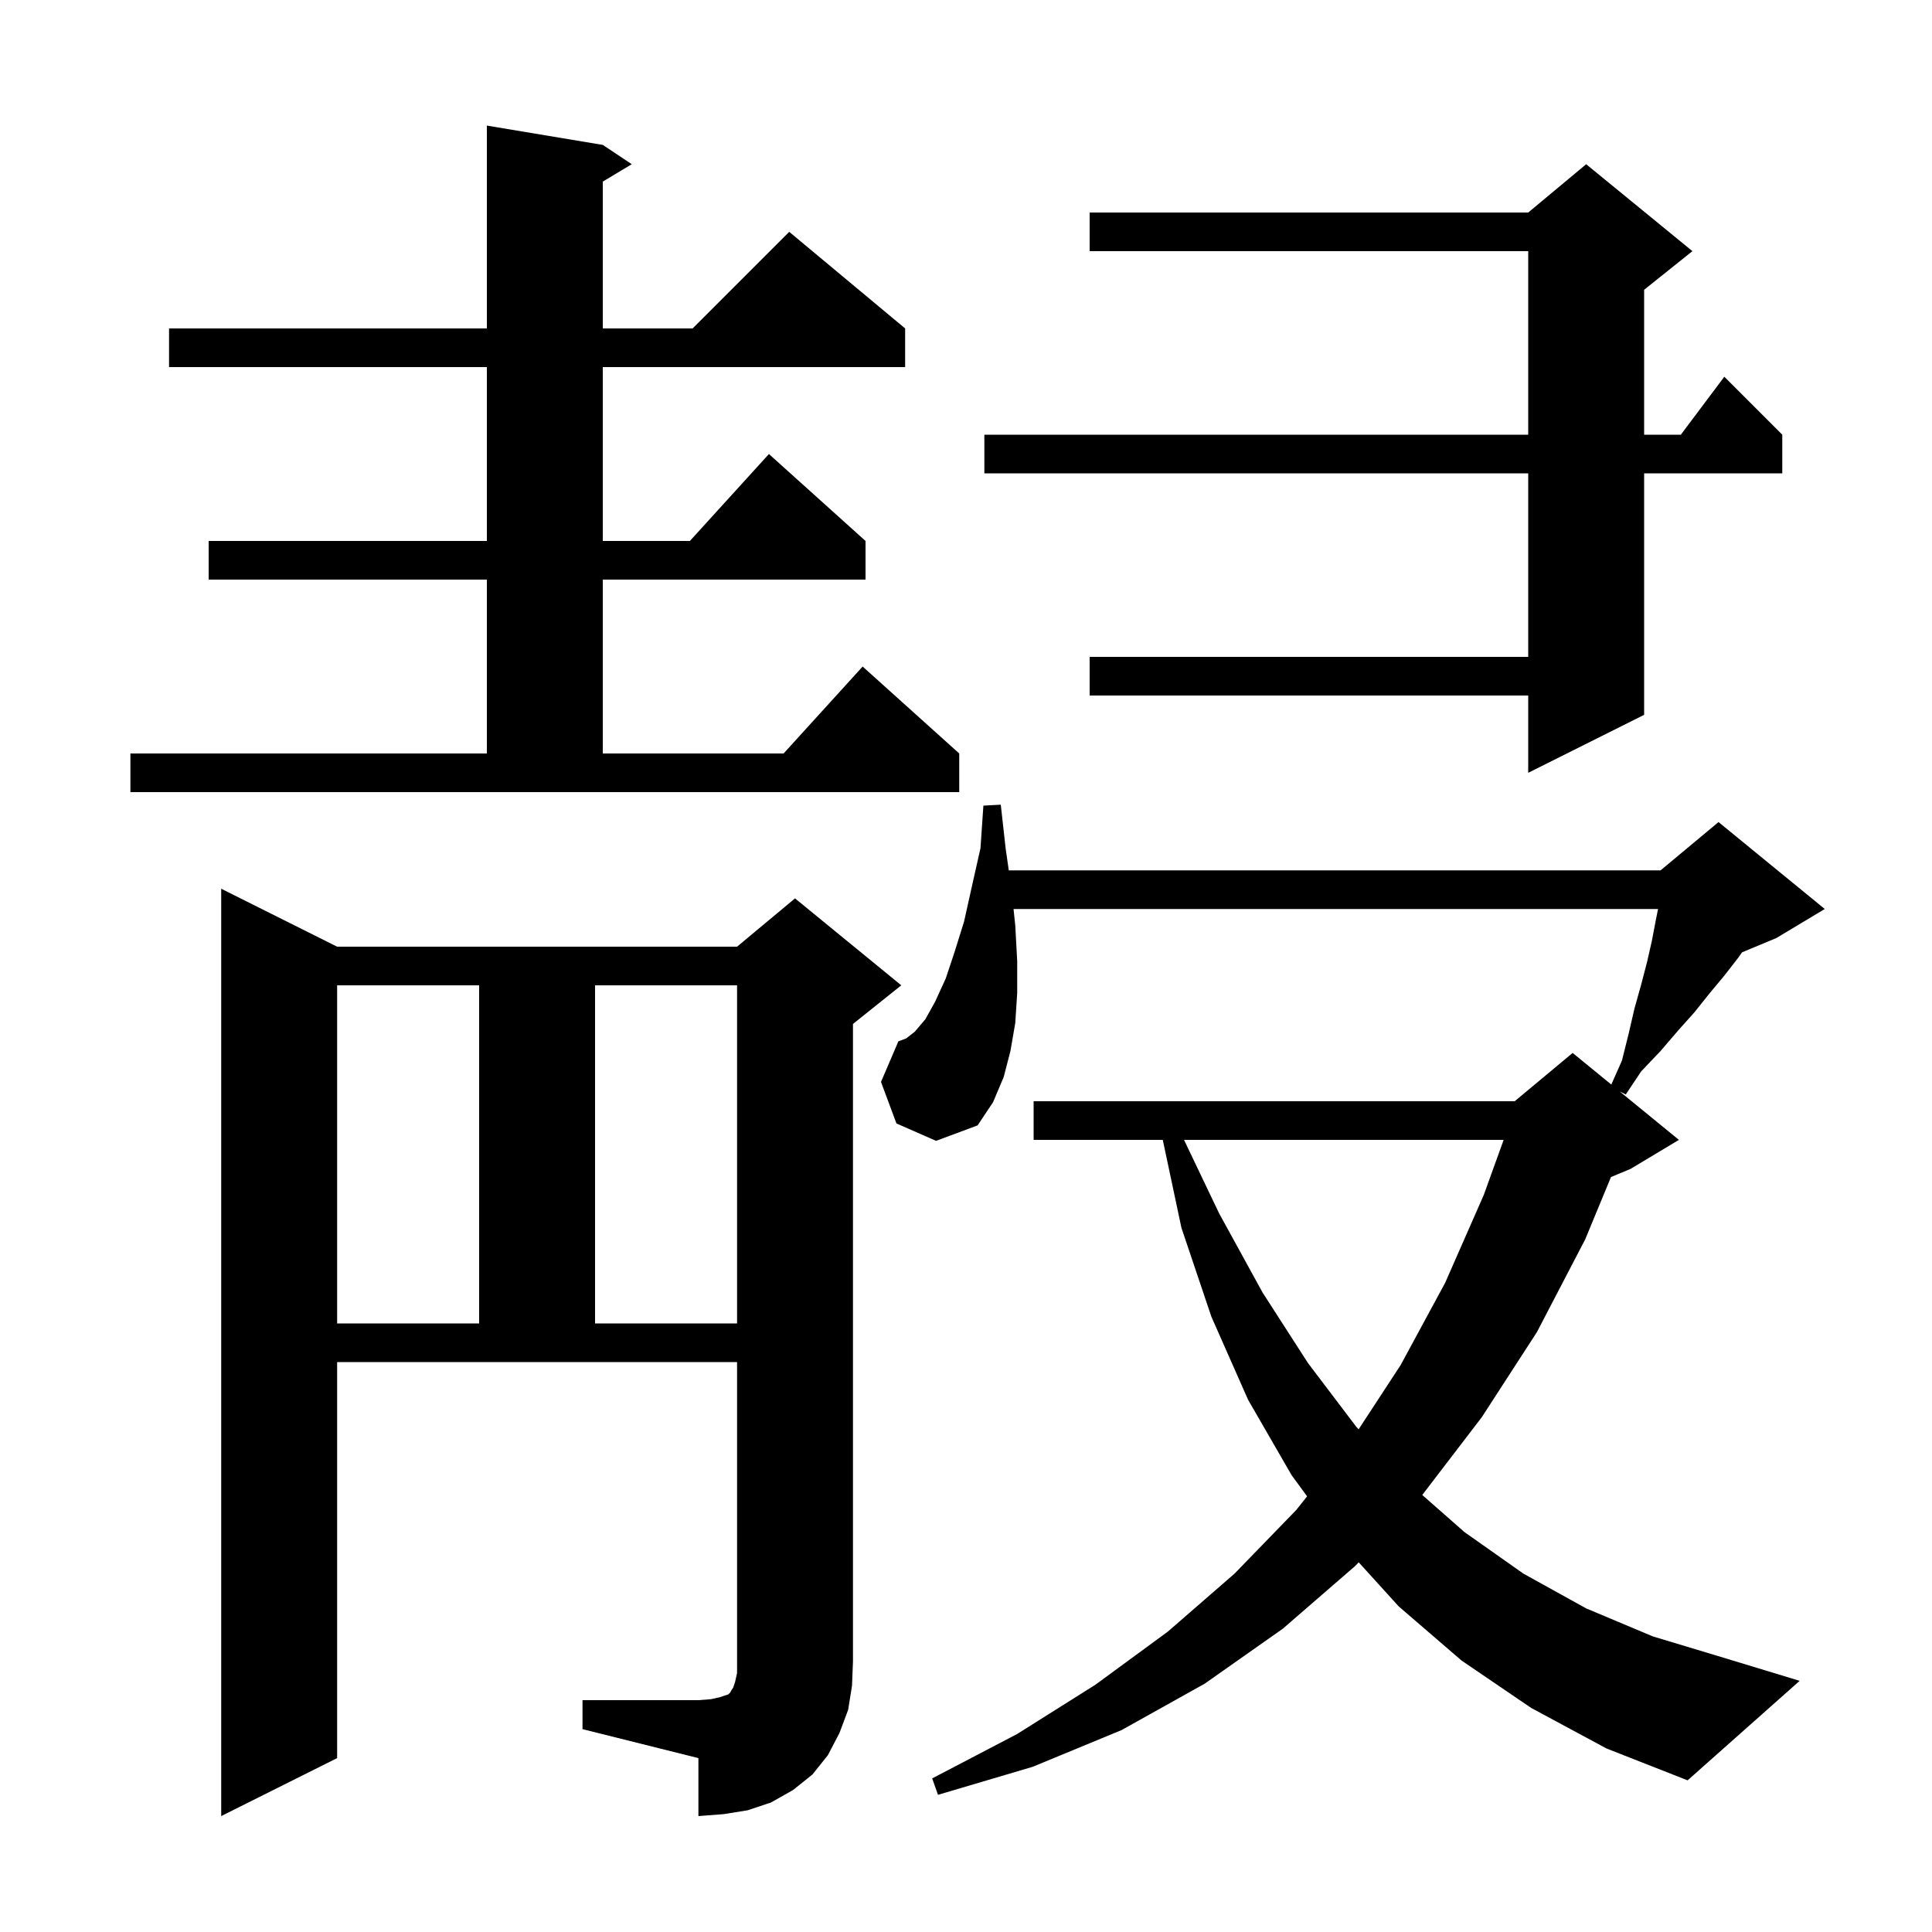<svg xmlns="http://www.w3.org/2000/svg" xmlns:xlink="http://www.w3.org/1999/xlink" version="1.1" baseProfile="full" viewBox="0 0 200 200" width="200" height="200"><g fill="currentColor"><path d="M 60.3 176.0 L 72.3 176.0 L 73.6 175.9 L 74.5 175.7 L 75.4 175.4 L 75.6 175.2 L 75.7 175.0 L 75.9 174.7 L 76.1 174.1 L 76.3 173.2 L 76.3 141.0 L 34.9 141.0 L 34.9 182.0 L 22.9 188.0 L 22.9 92.0 L 34.9 98.0 L 76.3 98.0 L 82.3 93.0 L 93.3 102.0 L 88.3 106.0 L 88.3 172.0 L 88.2 174.5 L 87.8 177.0 L 86.9 179.4 L 85.7 181.7 L 84.1 183.7 L 82.1 185.3 L 79.8 186.6 L 77.4 187.4 L 74.9 187.8 L 72.3 188.0 L 72.3 182.0 L 60.3 179.0 Z M 158.5 176.8 L 151.3 171.9 L 144.8 166.3 L 140.651 161.729 L 140.3 162.1 L 132.8 168.6 L 124.7 174.3 L 116.1 179.1 L 106.9 182.9 L 97.1 185.8 L 96.5 184.1 L 105.3 179.5 L 113.4 174.4 L 120.9 168.9 L 127.8 162.9 L 134.2 156.3 L 135.31 154.898 L 133.7 152.7 L 129.2 144.9 L 125.4 136.3 L 122.3 127.1 L 120.37 118.0 L 107.0 118.0 L 107.0 114.0 L 156.8 114.0 L 162.8 109.0 L 166.801 112.273 L 167.9 109.8 L 168.6 107.0 L 169.2 104.4 L 169.9 101.9 L 170.5 99.6 L 171.0 97.4 L 171.4 95.3 L 171.64 94.1 L 104.921 94.1 L 105.1 95.8 L 105.3 99.5 L 105.3 102.8 L 105.1 105.9 L 104.6 108.8 L 103.9 111.5 L 102.8 114.1 L 101.2 116.5 L 96.9 118.1 L 92.8 116.3 L 91.2 112.0 L 93.0 107.8 L 93.8 107.5 L 94.7 106.8 L 95.8 105.5 L 96.8 103.7 L 97.9 101.3 L 98.8 98.6 L 99.8 95.4 L 100.6 91.8 L 101.5 87.8 L 101.8 83.4 L 103.6 83.3 L 104.1 87.8 L 104.429 90.1 L 171.9 90.1 L 177.9 85.1 L 188.9 94.1 L 183.9 97.1 L 180.333 98.586 L 179.9 99.2 L 178.5 101.0 L 177.0 102.8 L 175.4 104.8 L 173.7 106.7 L 171.9 108.8 L 169.9 110.9 L 168.3 113.3 L 167.671 112.986 L 173.8 118.0 L 168.8 121.0 L 166.768 121.847 L 164.1 128.3 L 159.1 137.9 L 153.4 146.7 L 147.232 154.759 L 151.6 158.6 L 157.7 162.9 L 164.2 166.5 L 171.1 169.4 L 178.4 171.6 L 186.3 174.0 L 174.7 184.3 L 166.3 181.0 Z M 122.569 118.0 L 126.2 125.6 L 130.7 133.8 L 135.4 141.1 L 140.4 147.7 L 140.644 147.962 L 145.0 141.3 L 149.6 132.8 L 153.6 123.7 L 155.657 118.0 Z M 34.9 102.0 L 34.9 137.0 L 49.6 137.0 L 49.6 102.0 Z M 61.6 102.0 L 61.6 137.0 L 76.3 137.0 L 76.3 102.0 Z M 13.5 78.0 L 50.4 78.0 L 50.4 60.0 L 21.6 60.0 L 21.6 56.0 L 50.4 56.0 L 50.4 38.0 L 17.5 38.0 L 17.5 34.0 L 50.4 34.0 L 50.4 13.0 L 62.4 15.0 L 65.4 17.0 L 62.4 18.8 L 62.4 34.0 L 71.7 34.0 L 81.7 24.0 L 93.7 34.0 L 93.7 38.0 L 62.4 38.0 L 62.4 56.0 L 71.418 56.0 L 79.6 47.0 L 89.6 56.0 L 89.6 60.0 L 62.4 60.0 L 62.4 78.0 L 81.118 78.0 L 89.3 69.0 L 99.3 78.0 L 99.3 82.0 L 13.5 82.0 Z M 175.2 26.0 L 170.2 30.0 L 170.2 45.0 L 174.0 45.0 L 178.5 39.0 L 184.5 45.0 L 184.5 49.0 L 170.2 49.0 L 170.2 74.0 L 158.2 80.0 L 158.2 72.0 L 112.8 72.0 L 112.8 68.0 L 158.2 68.0 L 158.2 49.0 L 101.9 49.0 L 101.9 45.0 L 158.2 45.0 L 158.2 26.0 L 112.8 26.0 L 112.8 22.0 L 158.2 22.0 L 164.2 17.0 Z "/></g></svg>